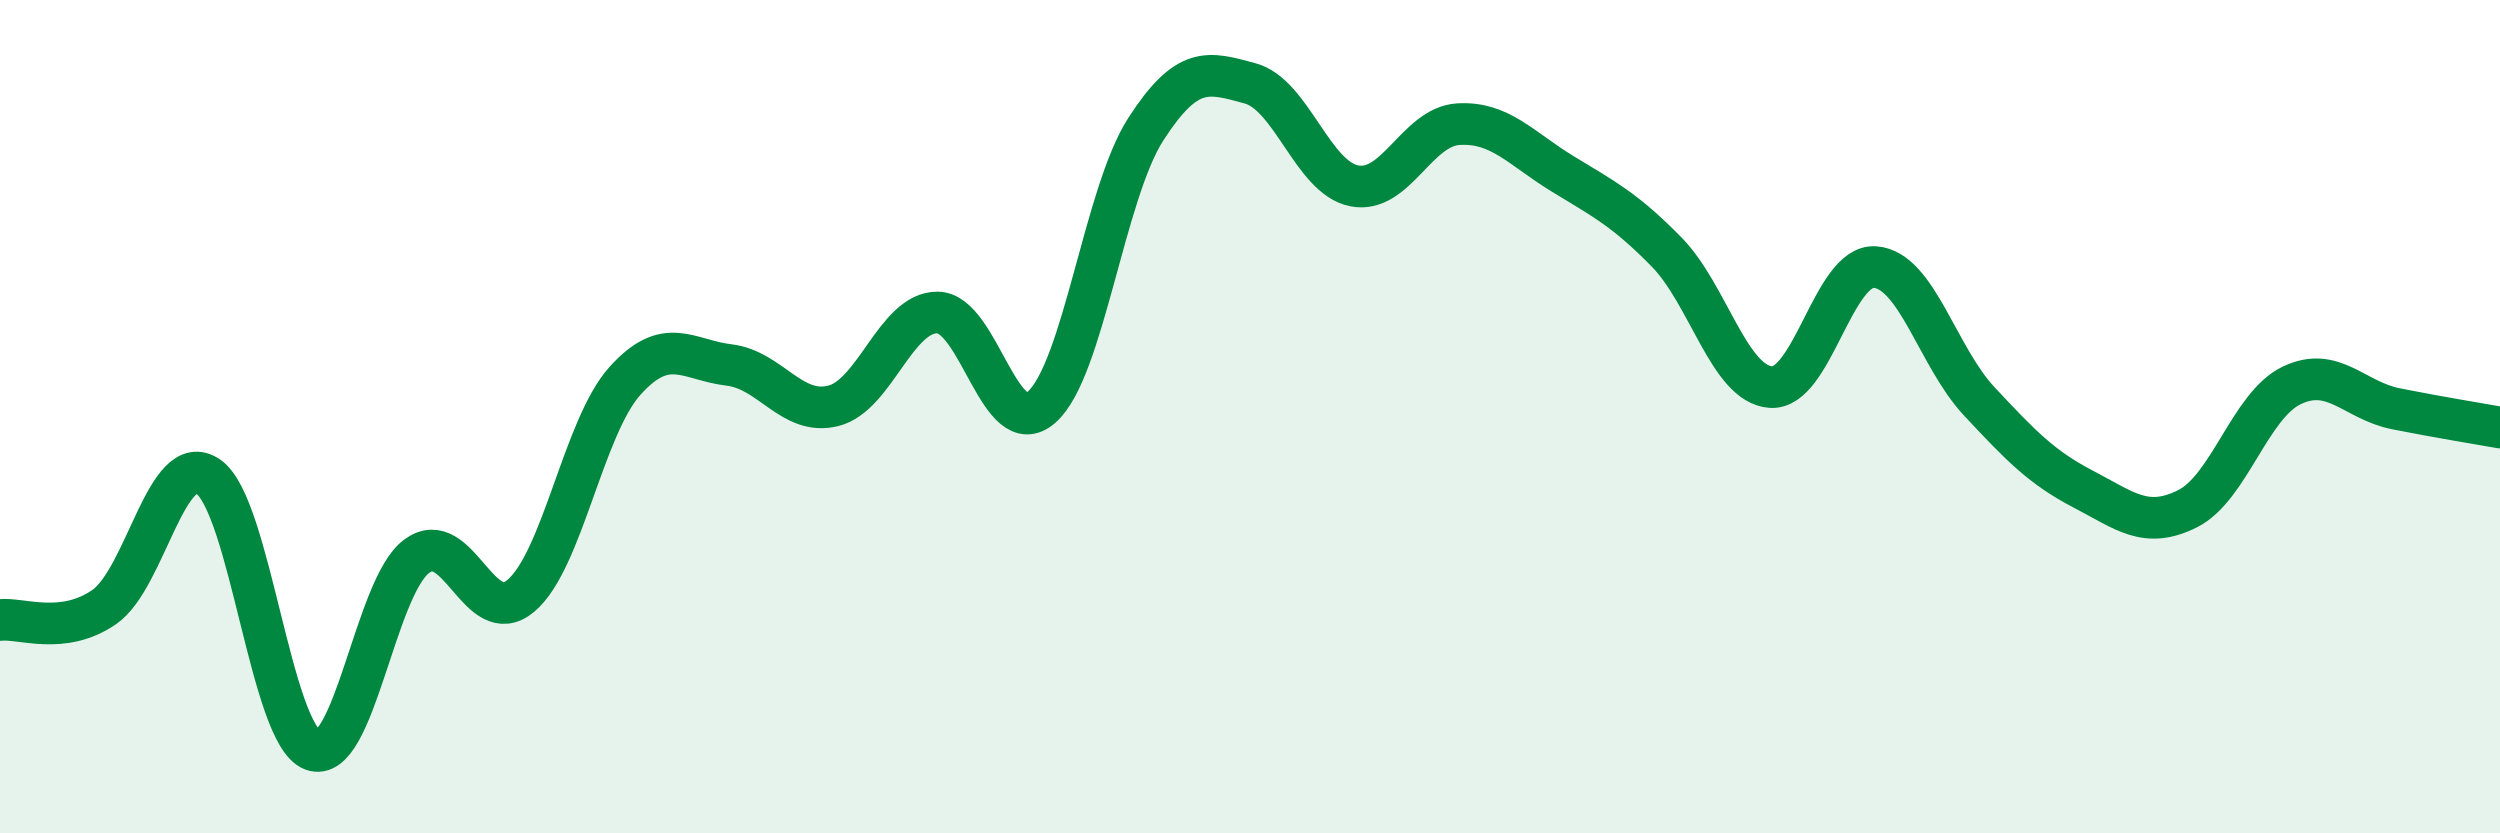 
    <svg width="60" height="20" viewBox="0 0 60 20" xmlns="http://www.w3.org/2000/svg">
      <path
        d="M 0,14.88 C 0.5,14.82 1.5,15.26 2.5,14.57 C 3.5,13.88 4,10.75 5,11.44 C 6,12.13 6.5,17.62 7.5,18 C 8.5,18.38 9,14.09 10,13.35 C 11,12.61 11.5,15.14 12.5,14.3 C 13.5,13.46 14,10.25 15,9.14 C 16,8.03 16.5,8.64 17.5,8.76 C 18.5,8.88 19,9.99 20,9.74 C 21,9.49 21.5,7.49 22.5,7.5 C 23.5,7.51 24,10.65 25,9.77 C 26,8.89 26.5,4.65 27.5,3.1 C 28.5,1.55 29,1.73 30,2 C 31,2.27 31.5,4.26 32.5,4.46 C 33.5,4.66 34,3.04 35,2.98 C 36,2.92 36.5,3.56 37.5,4.17 C 38.5,4.78 39,5.03 40,6.05 C 41,7.07 41.5,9.22 42.5,9.29 C 43.5,9.36 44,6.34 45,6.41 C 46,6.48 46.5,8.56 47.5,9.63 C 48.5,10.7 49,11.22 50,11.74 C 51,12.26 51.5,12.71 52.5,12.21 C 53.5,11.71 54,9.73 55,9.25 C 56,8.77 56.5,9.61 57.5,9.81 C 58.5,10.01 59.5,10.17 60,10.26L60 20L0 20Z"
        fill="#008740"
        opacity="0.1"
        stroke-linecap="round"
        stroke-linejoin="round"
      />
      <path
        d="M 0,14.88 C 0.5,14.82 1.5,15.26 2.5,14.57 C 3.5,13.88 4,10.75 5,11.44 C 6,12.13 6.5,17.62 7.5,18 C 8.5,18.38 9,14.09 10,13.35 C 11,12.61 11.5,15.14 12.5,14.3 C 13.5,13.46 14,10.25 15,9.14 C 16,8.03 16.5,8.64 17.5,8.76 C 18.5,8.88 19,9.99 20,9.74 C 21,9.49 21.5,7.49 22.5,7.5 C 23.5,7.51 24,10.65 25,9.77 C 26,8.89 26.5,4.65 27.5,3.1 C 28.5,1.55 29,1.73 30,2 C 31,2.27 31.5,4.26 32.5,4.46 C 33.5,4.66 34,3.04 35,2.98 C 36,2.92 36.5,3.56 37.5,4.17 C 38.5,4.78 39,5.03 40,6.05 C 41,7.07 41.5,9.22 42.5,9.29 C 43.5,9.36 44,6.34 45,6.41 C 46,6.48 46.5,8.56 47.5,9.63 C 48.5,10.7 49,11.22 50,11.74 C 51,12.26 51.5,12.71 52.5,12.21 C 53.5,11.71 54,9.73 55,9.25 C 56,8.77 56.5,9.61 57.5,9.81 C 58.5,10.01 59.5,10.17 60,10.26"
        stroke="#008740"
        stroke-width="1"
        fill="none"
        stroke-linecap="round"
        stroke-linejoin="round"
      />
    </svg>
  